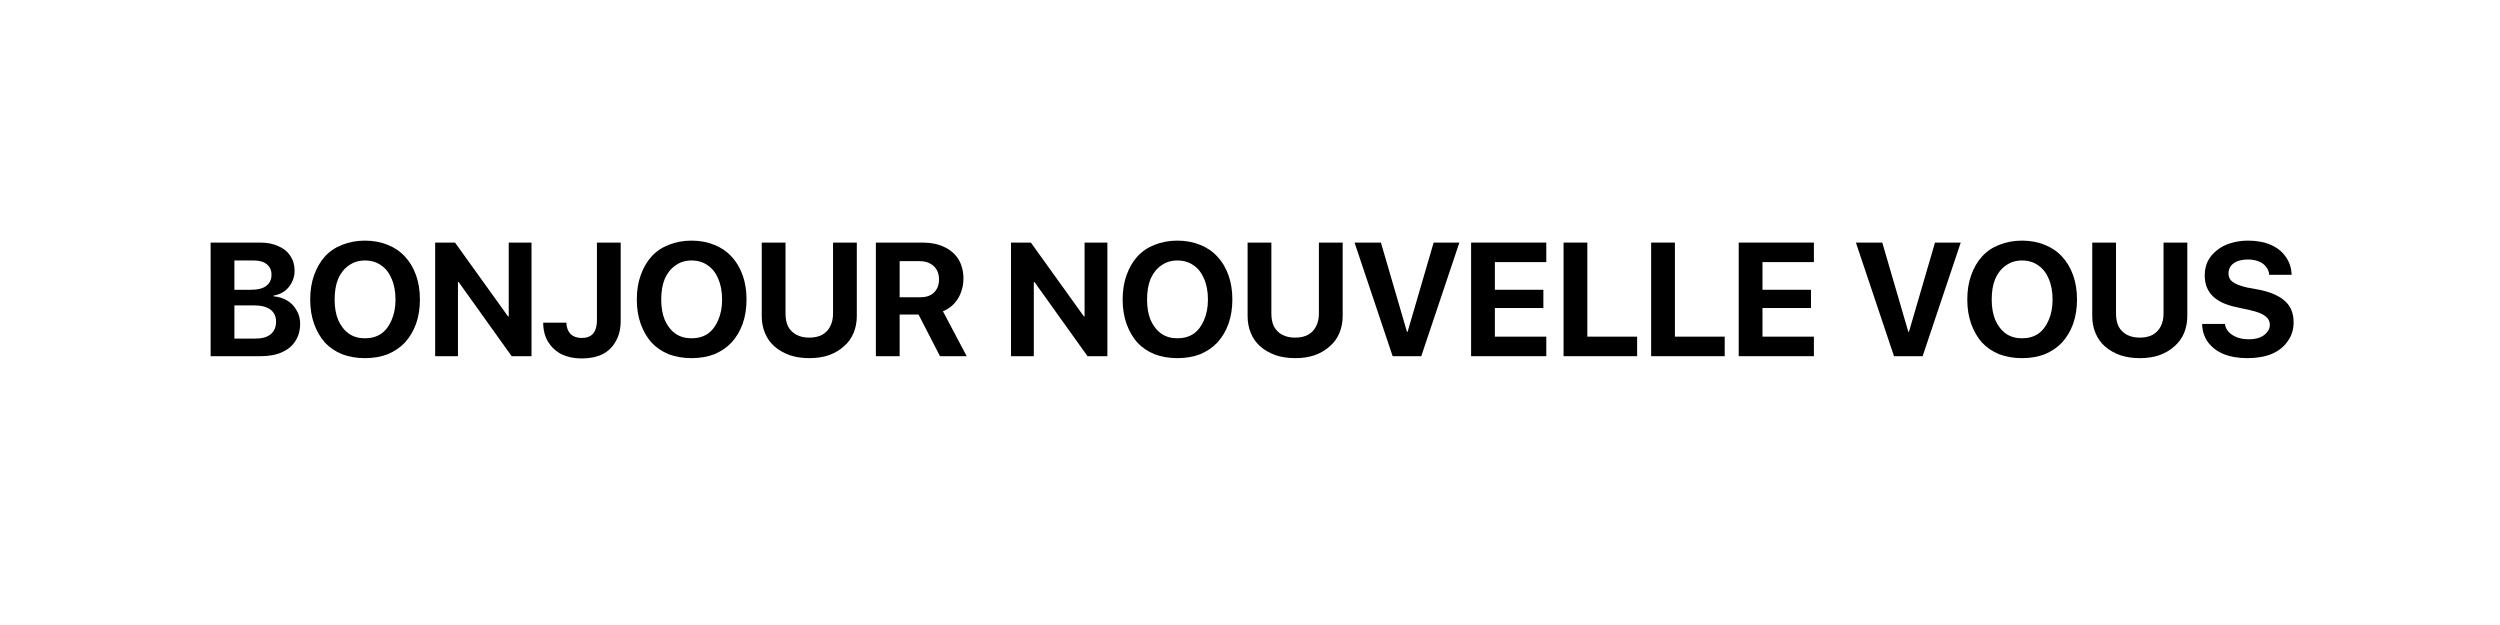 <svg version="1.2" preserveAspectRatio="xMidYMid meet" height="40" viewBox="0 0 120 30" zoomAndPan="magnify" width="160" xmlns:xlink="http://www.w3.org/1999/xlink" xmlns="http://www.w3.org/2000/svg"><defs></defs><g id="e9102d2f9e"><g style="fill:#000000;fill-opacity:1;"><g transform="translate(9.657, 17.097)"><path d="M 2.859 0 L 0.453 0 L 0.453 -5.453 L 2.828 -5.453 C 3.172 -5.453 3.461 -5.395 3.703 -5.281 C 3.953 -5.176 4.145 -5.02 4.281 -4.812 C 4.414 -4.613 4.484 -4.375 4.484 -4.094 C 4.484 -3.895 4.438 -3.707 4.344 -3.531 C 4.258 -3.363 4.141 -3.223 3.984 -3.109 C 3.828 -3.004 3.656 -2.938 3.469 -2.906 L 3.469 -2.875 C 3.719 -2.852 3.938 -2.785 4.125 -2.672 C 4.32 -2.555 4.473 -2.398 4.578 -2.203 C 4.691 -2.016 4.75 -1.801 4.75 -1.562 C 4.75 -1.238 4.672 -0.957 4.516 -0.719 C 4.367 -0.488 4.156 -0.312 3.875 -0.188 C 3.594 -0.062 3.254 0 2.859 0 Z M 1.594 -4.594 L 1.594 -3.188 L 2.406 -3.188 C 2.719 -3.188 2.957 -3.25 3.125 -3.375 C 3.289 -3.5 3.375 -3.676 3.375 -3.906 C 3.375 -4.125 3.301 -4.289 3.156 -4.406 C 3.008 -4.531 2.801 -4.594 2.531 -4.594 Z M 1.594 -0.844 L 2.578 -0.844 C 2.91 -0.844 3.16 -0.91 3.328 -1.047 C 3.504 -1.191 3.594 -1.395 3.594 -1.656 C 3.594 -1.906 3.504 -2.098 3.328 -2.234 C 3.148 -2.367 2.891 -2.438 2.547 -2.438 L 1.594 -2.438 Z M 1.594 -0.844" style="stroke:none"></path></g><g transform="translate(14.609, 17.097)"><path d="M 2.906 -5.547 C 3.312 -5.547 3.676 -5.477 4 -5.344 C 4.32 -5.219 4.598 -5.031 4.828 -4.781 C 5.055 -4.539 5.234 -4.242 5.359 -3.891 C 5.484 -3.547 5.547 -3.156 5.547 -2.719 C 5.547 -2.289 5.484 -1.898 5.359 -1.547 C 5.234 -1.203 5.055 -0.906 4.828 -0.656 C 4.598 -0.414 4.32 -0.227 4 -0.094 C 3.676 0.031 3.312 0.094 2.906 0.094 C 2.508 0.094 2.145 0.031 1.812 -0.094 C 1.488 -0.227 1.211 -0.414 0.984 -0.656 C 0.766 -0.906 0.594 -1.203 0.469 -1.547 C 0.344 -1.898 0.281 -2.289 0.281 -2.719 C 0.281 -3.156 0.344 -3.547 0.469 -3.891 C 0.594 -4.242 0.766 -4.539 0.984 -4.781 C 1.211 -5.031 1.488 -5.219 1.812 -5.344 C 2.145 -5.477 2.508 -5.547 2.906 -5.547 Z M 2.906 -4.594 C 2.613 -4.594 2.359 -4.516 2.141 -4.359 C 1.922 -4.211 1.75 -4 1.625 -3.719 C 1.508 -3.438 1.453 -3.102 1.453 -2.719 C 1.453 -2.344 1.508 -2.016 1.625 -1.734 C 1.75 -1.453 1.922 -1.234 2.141 -1.078 C 2.359 -0.93 2.613 -0.859 2.906 -0.859 C 3.207 -0.859 3.469 -0.93 3.688 -1.078 C 3.906 -1.234 4.07 -1.453 4.188 -1.734 C 4.312 -2.016 4.375 -2.344 4.375 -2.719 C 4.375 -3.102 4.312 -3.438 4.188 -3.719 C 4.07 -4 3.906 -4.211 3.688 -4.359 C 3.469 -4.516 3.207 -4.594 2.906 -4.594 Z M 2.906 -4.594" style="stroke:none"></path></g><g transform="translate(20.435, 17.097)"><path d="M 1.547 0 L 0.453 0 L 0.453 -5.453 L 1.406 -5.453 L 3.953 -1.906 L 3.984 -1.906 L 3.984 -5.453 L 5.078 -5.453 L 5.078 0 L 4.125 0 L 1.578 -3.562 L 1.547 -3.562 Z M 1.547 0" style="stroke:none"></path></g><g transform="translate(25.965, 17.097)"><path d="M 0.109 -1.609 L 1.219 -1.609 C 1.227 -1.379 1.297 -1.195 1.422 -1.062 C 1.555 -0.938 1.734 -0.875 1.953 -0.875 C 2.191 -0.875 2.375 -0.941 2.5 -1.078 C 2.625 -1.223 2.688 -1.438 2.688 -1.719 L 2.688 -5.453 L 3.828 -5.453 L 3.828 -1.703 C 3.828 -1.316 3.75 -0.988 3.594 -0.719 C 3.445 -0.445 3.234 -0.238 2.953 -0.094 C 2.68 0.039 2.348 0.109 1.953 0.109 C 1.586 0.109 1.266 0.039 0.984 -0.094 C 0.711 -0.238 0.5 -0.438 0.344 -0.688 C 0.188 -0.945 0.109 -1.254 0.109 -1.609 Z M 0.109 -1.609" style="stroke:none"></path></g><g transform="translate(30.286, 17.097)"><path d="M 2.906 -5.547 C 3.312 -5.547 3.676 -5.477 4 -5.344 C 4.32 -5.219 4.598 -5.031 4.828 -4.781 C 5.055 -4.539 5.234 -4.242 5.359 -3.891 C 5.484 -3.547 5.547 -3.156 5.547 -2.719 C 5.547 -2.289 5.484 -1.898 5.359 -1.547 C 5.234 -1.203 5.055 -0.906 4.828 -0.656 C 4.598 -0.414 4.32 -0.227 4 -0.094 C 3.676 0.031 3.312 0.094 2.906 0.094 C 2.508 0.094 2.145 0.031 1.812 -0.094 C 1.488 -0.227 1.211 -0.414 0.984 -0.656 C 0.766 -0.906 0.594 -1.203 0.469 -1.547 C 0.344 -1.898 0.281 -2.289 0.281 -2.719 C 0.281 -3.156 0.344 -3.547 0.469 -3.891 C 0.594 -4.242 0.766 -4.539 0.984 -4.781 C 1.211 -5.031 1.488 -5.219 1.812 -5.344 C 2.145 -5.477 2.508 -5.547 2.906 -5.547 Z M 2.906 -4.594 C 2.613 -4.594 2.359 -4.516 2.141 -4.359 C 1.922 -4.211 1.75 -4 1.625 -3.719 C 1.508 -3.438 1.453 -3.102 1.453 -2.719 C 1.453 -2.344 1.508 -2.016 1.625 -1.734 C 1.75 -1.453 1.922 -1.234 2.141 -1.078 C 2.359 -0.93 2.613 -0.859 2.906 -0.859 C 3.207 -0.859 3.469 -0.93 3.688 -1.078 C 3.906 -1.234 4.07 -1.453 4.188 -1.734 C 4.312 -2.016 4.375 -2.344 4.375 -2.719 C 4.375 -3.102 4.312 -3.438 4.188 -3.719 C 4.07 -4 3.906 -4.211 3.688 -4.359 C 3.469 -4.516 3.207 -4.594 2.906 -4.594 Z M 2.906 -4.594" style="stroke:none"></path></g><g transform="translate(36.111, 17.097)"><path d="M 1.594 -5.453 L 1.594 -2.047 C 1.594 -1.805 1.633 -1.598 1.719 -1.422 C 1.812 -1.254 1.941 -1.125 2.109 -1.031 C 2.285 -0.938 2.492 -0.891 2.734 -0.891 C 2.984 -0.891 3.191 -0.938 3.359 -1.031 C 3.523 -1.125 3.648 -1.254 3.734 -1.422 C 3.828 -1.598 3.875 -1.805 3.875 -2.047 L 3.875 -5.453 L 5.016 -5.453 L 5.016 -1.922 C 5.016 -1.629 4.961 -1.359 4.859 -1.109 C 4.754 -0.859 4.598 -0.645 4.391 -0.469 C 4.191 -0.289 3.953 -0.148 3.672 -0.047 C 3.398 0.047 3.086 0.094 2.734 0.094 C 2.391 0.094 2.078 0.047 1.797 -0.047 C 1.516 -0.148 1.27 -0.289 1.062 -0.469 C 0.863 -0.645 0.711 -0.859 0.609 -1.109 C 0.504 -1.359 0.453 -1.629 0.453 -1.922 L 0.453 -5.453 Z M 1.594 -5.453" style="stroke:none"></path></g><g transform="translate(41.589, 17.097)"><path d="M 1.594 -4.562 L 1.594 -2.828 L 2.578 -2.828 C 2.859 -2.828 3.078 -2.898 3.234 -3.047 C 3.398 -3.203 3.484 -3.414 3.484 -3.688 C 3.484 -3.863 3.445 -4.016 3.375 -4.141 C 3.301 -4.273 3.191 -4.379 3.047 -4.453 C 2.91 -4.523 2.75 -4.562 2.562 -4.562 Z M 1.594 -2 L 1.594 0 L 0.453 0 L 0.453 -5.453 L 2.688 -5.453 C 3.102 -5.453 3.457 -5.379 3.75 -5.234 C 4.039 -5.098 4.266 -4.898 4.422 -4.641 C 4.578 -4.379 4.656 -4.07 4.656 -3.719 C 4.656 -3.477 4.613 -3.254 4.531 -3.047 C 4.457 -2.848 4.348 -2.672 4.203 -2.516 C 4.055 -2.359 3.879 -2.238 3.672 -2.156 L 4.812 0 L 3.531 0 L 2.5 -2 Z M 1.594 -2" style="stroke:none"></path></g><g transform="translate(46.545, 17.097)"><path d="" style="stroke:none"></path></g><g transform="translate(48.076, 17.097)"><path d="M 1.547 0 L 0.453 0 L 0.453 -5.453 L 1.406 -5.453 L 3.953 -1.906 L 3.984 -1.906 L 3.984 -5.453 L 5.078 -5.453 L 5.078 0 L 4.125 0 L 1.578 -3.562 L 1.547 -3.562 Z M 1.547 0" style="stroke:none"></path></g><g transform="translate(53.606, 17.097)"><path d="M 2.906 -5.547 C 3.312 -5.547 3.676 -5.477 4 -5.344 C 4.32 -5.219 4.598 -5.031 4.828 -4.781 C 5.055 -4.539 5.234 -4.242 5.359 -3.891 C 5.484 -3.547 5.547 -3.156 5.547 -2.719 C 5.547 -2.289 5.484 -1.898 5.359 -1.547 C 5.234 -1.203 5.055 -0.906 4.828 -0.656 C 4.598 -0.414 4.32 -0.227 4 -0.094 C 3.676 0.031 3.312 0.094 2.906 0.094 C 2.508 0.094 2.145 0.031 1.812 -0.094 C 1.488 -0.227 1.211 -0.414 0.984 -0.656 C 0.766 -0.906 0.594 -1.203 0.469 -1.547 C 0.344 -1.898 0.281 -2.289 0.281 -2.719 C 0.281 -3.156 0.344 -3.547 0.469 -3.891 C 0.594 -4.242 0.766 -4.539 0.984 -4.781 C 1.211 -5.031 1.488 -5.219 1.812 -5.344 C 2.145 -5.477 2.508 -5.547 2.906 -5.547 Z M 2.906 -4.594 C 2.613 -4.594 2.359 -4.516 2.141 -4.359 C 1.922 -4.211 1.75 -4 1.625 -3.719 C 1.508 -3.438 1.453 -3.102 1.453 -2.719 C 1.453 -2.344 1.508 -2.016 1.625 -1.734 C 1.75 -1.453 1.922 -1.234 2.141 -1.078 C 2.359 -0.93 2.613 -0.859 2.906 -0.859 C 3.207 -0.859 3.469 -0.93 3.688 -1.078 C 3.906 -1.234 4.07 -1.453 4.188 -1.734 C 4.312 -2.016 4.375 -2.344 4.375 -2.719 C 4.375 -3.102 4.312 -3.438 4.188 -3.719 C 4.07 -4 3.906 -4.211 3.688 -4.359 C 3.469 -4.516 3.207 -4.594 2.906 -4.594 Z M 2.906 -4.594" style="stroke:none"></path></g><g transform="translate(59.432, 17.097)"><path d="M 1.594 -5.453 L 1.594 -2.047 C 1.594 -1.805 1.633 -1.598 1.719 -1.422 C 1.812 -1.254 1.941 -1.125 2.109 -1.031 C 2.285 -0.938 2.492 -0.891 2.734 -0.891 C 2.984 -0.891 3.191 -0.938 3.359 -1.031 C 3.523 -1.125 3.648 -1.254 3.734 -1.422 C 3.828 -1.598 3.875 -1.805 3.875 -2.047 L 3.875 -5.453 L 5.016 -5.453 L 5.016 -1.922 C 5.016 -1.629 4.961 -1.359 4.859 -1.109 C 4.754 -0.859 4.598 -0.645 4.391 -0.469 C 4.191 -0.289 3.953 -0.148 3.672 -0.047 C 3.398 0.047 3.086 0.094 2.734 0.094 C 2.391 0.094 2.078 0.047 1.797 -0.047 C 1.516 -0.148 1.27 -0.289 1.062 -0.469 C 0.863 -0.645 0.711 -0.859 0.609 -1.109 C 0.504 -1.359 0.453 -1.629 0.453 -1.922 L 0.453 -5.453 Z M 1.594 -5.453" style="stroke:none"></path></g><g transform="translate(64.909, 17.097)"><path d="M 3.312 0 L 1.938 0 L 0.109 -5.453 L 1.375 -5.453 L 2.625 -1.172 L 2.656 -1.172 L 3.906 -5.453 L 5.141 -5.453 Z M 3.312 0" style="stroke:none"></path></g><g transform="translate(70.16, 17.097)"><path d="M 4.062 -0.938 L 4.062 0 L 0.453 0 L 0.453 -5.453 L 4.062 -5.453 L 4.062 -4.516 L 1.594 -4.516 L 1.594 -3.188 L 3.922 -3.188 L 3.922 -2.312 L 1.594 -2.312 L 1.594 -0.938 Z M 4.062 -0.938" style="stroke:none"></path></g><g transform="translate(74.598, 17.097)"><path d="M 3.984 -0.938 L 3.984 0 L 0.453 0 L 0.453 -5.453 L 1.594 -5.453 L 1.594 -0.938 Z M 3.984 -0.938" style="stroke:none"></path></g><g transform="translate(78.802, 17.097)"><path d="M 3.984 -0.938 L 3.984 0 L 0.453 0 L 0.453 -5.453 L 1.594 -5.453 L 1.594 -0.938 Z M 3.984 -0.938" style="stroke:none"></path></g><g transform="translate(83.005, 17.097)"><path d="M 4.062 -0.938 L 4.062 0 L 0.453 0 L 0.453 -5.453 L 4.062 -5.453 L 4.062 -4.516 L 1.594 -4.516 L 1.594 -3.188 L 3.922 -3.188 L 3.922 -2.312 L 1.594 -2.312 L 1.594 -0.938 Z M 4.062 -0.938" style="stroke:none"></path></g><g transform="translate(87.443, 17.097)"><path d="" style="stroke:none"></path></g><g transform="translate(88.974, 17.097)"><path d="M 3.312 0 L 1.938 0 L 0.109 -5.453 L 1.375 -5.453 L 2.625 -1.172 L 2.656 -1.172 L 3.906 -5.453 L 5.141 -5.453 Z M 3.312 0" style="stroke:none"></path></g></g><g style="fill:#000000;fill-opacity:1;"><g transform="translate(94.149, 17.097)"><path d="M 2.906 -5.547 C 3.312 -5.547 3.676 -5.477 4 -5.344 C 4.32 -5.219 4.598 -5.031 4.828 -4.781 C 5.055 -4.539 5.234 -4.242 5.359 -3.891 C 5.484 -3.547 5.547 -3.156 5.547 -2.719 C 5.547 -2.289 5.484 -1.898 5.359 -1.547 C 5.234 -1.203 5.055 -0.906 4.828 -0.656 C 4.598 -0.414 4.32 -0.227 4 -0.094 C 3.676 0.031 3.312 0.094 2.906 0.094 C 2.508 0.094 2.145 0.031 1.812 -0.094 C 1.488 -0.227 1.211 -0.414 0.984 -0.656 C 0.766 -0.906 0.594 -1.203 0.469 -1.547 C 0.344 -1.898 0.281 -2.289 0.281 -2.719 C 0.281 -3.156 0.344 -3.547 0.469 -3.891 C 0.594 -4.242 0.766 -4.539 0.984 -4.781 C 1.211 -5.031 1.488 -5.219 1.812 -5.344 C 2.145 -5.477 2.508 -5.547 2.906 -5.547 Z M 2.906 -4.594 C 2.613 -4.594 2.359 -4.516 2.141 -4.359 C 1.922 -4.211 1.75 -4 1.625 -3.719 C 1.508 -3.438 1.453 -3.102 1.453 -2.719 C 1.453 -2.344 1.508 -2.016 1.625 -1.734 C 1.75 -1.453 1.922 -1.234 2.141 -1.078 C 2.359 -0.93 2.613 -0.859 2.906 -0.859 C 3.207 -0.859 3.469 -0.93 3.688 -1.078 C 3.906 -1.234 4.07 -1.453 4.188 -1.734 C 4.312 -2.016 4.375 -2.344 4.375 -2.719 C 4.375 -3.102 4.312 -3.438 4.188 -3.719 C 4.07 -4 3.906 -4.211 3.688 -4.359 C 3.469 -4.516 3.207 -4.594 2.906 -4.594 Z M 2.906 -4.594" style="stroke:none"></path></g><g transform="translate(99.975, 17.097)"><path d="M 1.594 -5.453 L 1.594 -2.047 C 1.594 -1.805 1.633 -1.598 1.719 -1.422 C 1.812 -1.254 1.941 -1.125 2.109 -1.031 C 2.285 -0.938 2.492 -0.891 2.734 -0.891 C 2.984 -0.891 3.191 -0.938 3.359 -1.031 C 3.523 -1.125 3.648 -1.254 3.734 -1.422 C 3.828 -1.598 3.875 -1.805 3.875 -2.047 L 3.875 -5.453 L 5.016 -5.453 L 5.016 -1.922 C 5.016 -1.629 4.961 -1.359 4.859 -1.109 C 4.754 -0.859 4.598 -0.645 4.391 -0.469 C 4.191 -0.289 3.953 -0.148 3.672 -0.047 C 3.398 0.047 3.086 0.094 2.734 0.094 C 2.391 0.094 2.078 0.047 1.797 -0.047 C 1.516 -0.148 1.27 -0.289 1.062 -0.469 C 0.863 -0.645 0.711 -0.859 0.609 -1.109 C 0.504 -1.359 0.453 -1.629 0.453 -1.922 L 0.453 -5.453 Z M 1.594 -5.453" style="stroke:none"></path></g><g transform="translate(105.452, 17.097)"><path d="M 0.25 -1.547 L 1.344 -1.547 C 1.363 -1.398 1.426 -1.27 1.531 -1.156 C 1.633 -1.051 1.766 -0.969 1.922 -0.906 C 2.086 -0.844 2.27 -0.812 2.469 -0.812 C 2.676 -0.812 2.852 -0.836 3 -0.891 C 3.156 -0.953 3.273 -1.035 3.359 -1.141 C 3.453 -1.242 3.5 -1.363 3.5 -1.5 C 3.5 -1.676 3.426 -1.816 3.281 -1.922 C 3.145 -2.035 2.91 -2.129 2.578 -2.203 L 1.875 -2.359 C 0.875 -2.566 0.375 -3.07 0.375 -3.875 C 0.375 -4.125 0.422 -4.348 0.516 -4.547 C 0.617 -4.754 0.766 -4.93 0.953 -5.078 C 1.141 -5.234 1.359 -5.348 1.609 -5.422 C 1.867 -5.504 2.148 -5.547 2.453 -5.547 C 2.879 -5.547 3.242 -5.477 3.547 -5.344 C 3.859 -5.207 4.098 -5.016 4.266 -4.766 C 4.441 -4.523 4.535 -4.238 4.547 -3.906 L 3.469 -3.906 C 3.457 -4.062 3.406 -4.191 3.312 -4.297 C 3.227 -4.41 3.113 -4.492 2.969 -4.547 C 2.82 -4.609 2.648 -4.641 2.453 -4.641 C 2.266 -4.641 2.098 -4.613 1.953 -4.562 C 1.816 -4.508 1.707 -4.43 1.625 -4.328 C 1.551 -4.223 1.516 -4.102 1.516 -3.969 C 1.516 -3.801 1.582 -3.664 1.719 -3.562 C 1.863 -3.457 2.094 -3.367 2.406 -3.297 L 3.078 -3.172 C 3.617 -3.047 4.016 -2.859 4.266 -2.609 C 4.516 -2.367 4.641 -2.039 4.641 -1.625 C 4.641 -1.281 4.547 -0.977 4.359 -0.719 C 4.18 -0.457 3.926 -0.254 3.594 -0.109 C 3.27 0.023 2.879 0.094 2.422 0.094 C 1.992 0.094 1.617 0.031 1.297 -0.094 C 0.973 -0.227 0.719 -0.422 0.531 -0.672 C 0.352 -0.922 0.258 -1.211 0.25 -1.547 Z M 0.25 -1.547" style="stroke:none"></path></g></g></g></svg>
